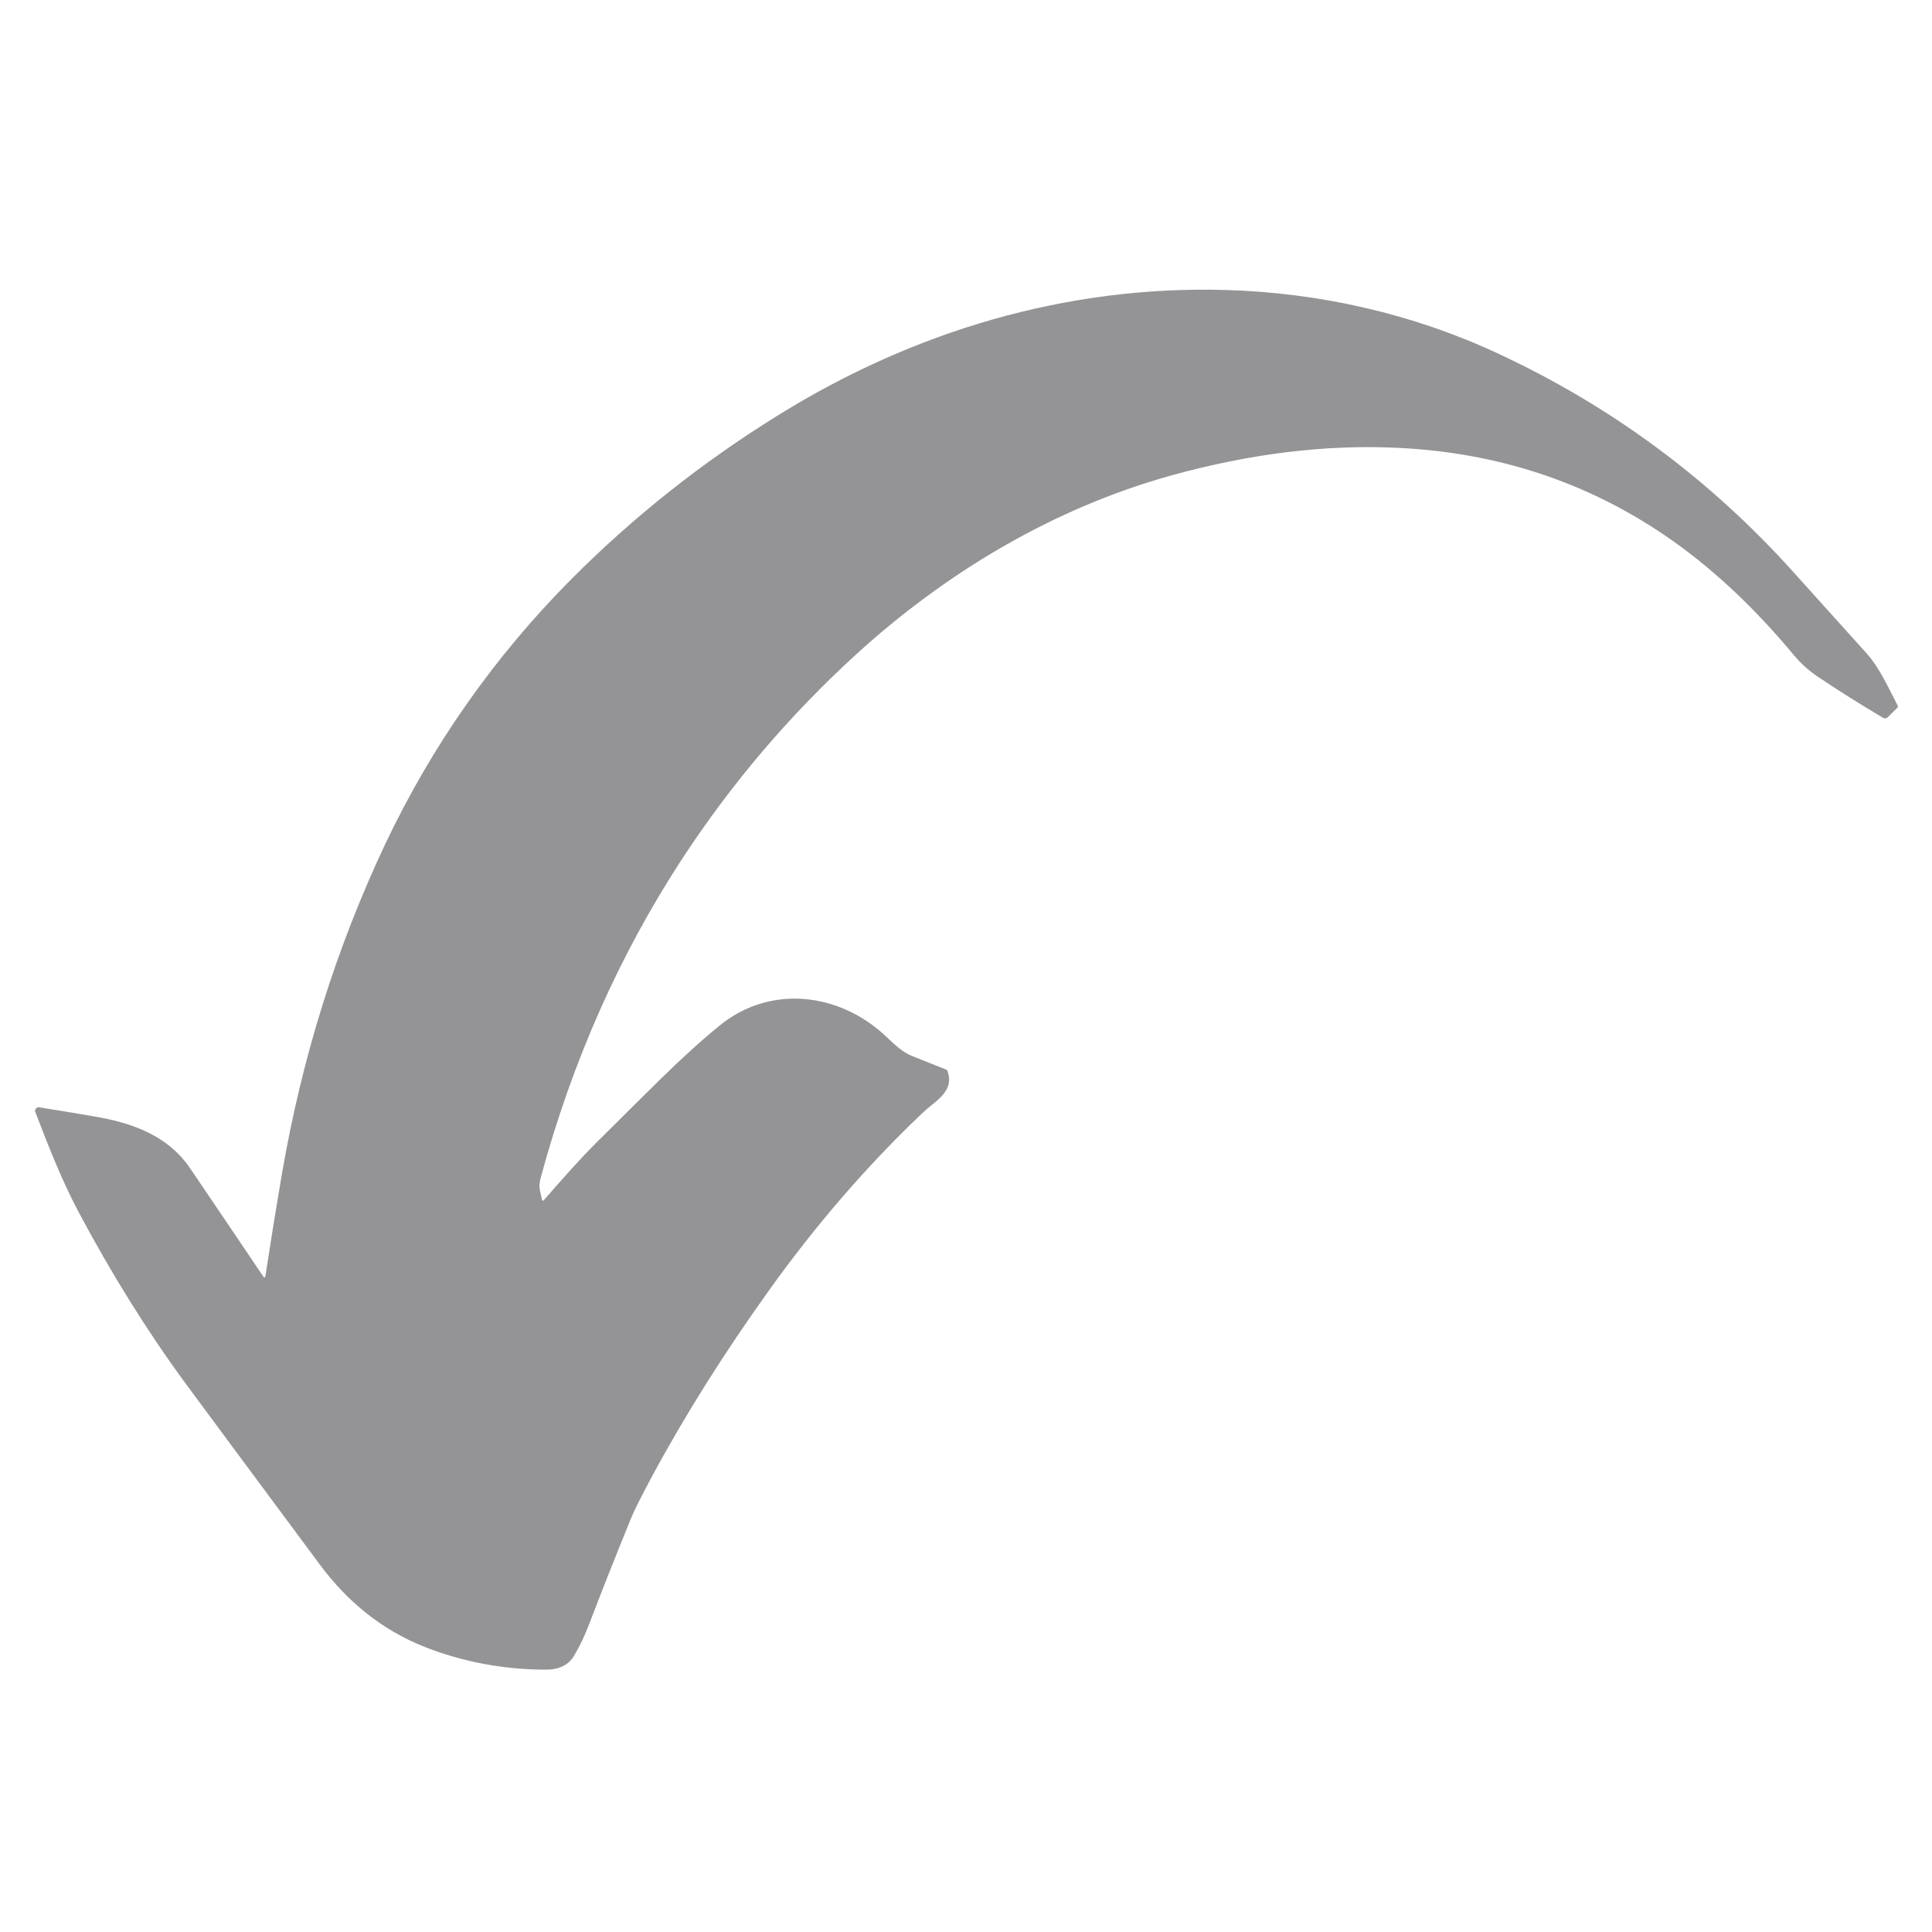 <?xml version="1.0" encoding="utf-8"?>
<!-- Generator: Adobe Illustrator 24.1.2, SVG Export Plug-In . SVG Version: 6.00 Build 0)  -->
<svg version="1.1" id="Capa_1" xmlns="http://www.w3.org/2000/svg" xmlns:xlink="http://www.w3.org/1999/xlink" x="0px" y="0px"
	 viewBox="0 0 100 100" style="enable-background:new 0 0 100 100;" xml:space="preserve">
<style type="text/css">
	.st0{fill:#949496;}
</style>
<path class="st0" d="M28.08,62.14c0.01,0.01,0.03,0.01,0.05,0c0.89-1.01,1.76-2.02,2.71-2.97c1.15-1.15,2.26-2.24,3.31-3.28
	c1.15-1.13,2.18-2.06,3.1-2.81c2.47-2.01,5.8-1.76,8.22,0.22c0.54,0.44,1.05,1.08,1.72,1.35c0.59,0.24,1.18,0.47,1.76,0.7
	c0.05,0.02,0.08,0.05,0.09,0.09c0.3,0.81-0.24,1.3-0.82,1.76c-0.19,0.15-0.37,0.31-0.55,0.48c-2.85,2.72-5.47,5.76-7.86,9.1
	c-2.35,3.28-4.38,6.51-6.09,9.69c-0.53,0.99-0.89,1.7-1.06,2.12c-0.86,2.11-1.57,3.91-2.14,5.41c-0.23,0.61-0.49,1.17-0.8,1.69
	c-0.29,0.49-0.77,0.73-1.46,0.73c-2.2,0-4.3-0.4-6.29-1.18c-2.21-0.88-3.99-2.33-5.44-4.29c-3.63-4.89-5.95-8.02-6.96-9.39
	c-1.95-2.66-3.79-5.61-5.51-8.84c-0.87-1.64-1.57-3.44-2.24-5.18c-0.01-0.02-0.01-0.05-0.01-0.07C1.86,57.35,1.93,57.3,2,57.31
	c1.01,0.16,1.98,0.32,2.9,0.48c1.97,0.33,3.81,1.01,4.94,2.68c1.14,1.67,2.39,3.54,3.78,5.59c0.06,0.09,0.1,0.08,0.12-0.03
	c0.25-1.63,0.53-3.38,0.85-5.25c1.03-6.02,2.81-11.7,5.33-17.05c2.42-5.12,5.68-9.77,9.69-13.79c3.18-3.19,6.73-6.01,10.67-8.45
	c7-4.35,14.94-6.72,23.17-6.48c4.87,0.14,9.7,1.24,14.09,3.29c5.89,2.74,11,6.53,15.33,11.36c1.28,1.42,2.52,2.8,3.72,4.13
	c0.7,0.77,1.15,1.81,1.63,2.72c0.02,0.05,0.02,0.09-0.02,0.13l-0.5,0.49c-0.06,0.06-0.15,0.07-0.22,0.03
	c-1.17-0.69-2.3-1.4-3.4-2.14c-0.47-0.32-0.88-0.69-1.23-1.11c-2.12-2.55-4.35-4.62-6.68-6.2c-4.09-2.78-8.7-4.29-13.83-4.53
	c-3.73-0.18-7.64,0.3-11.72,1.43c-6.11,1.7-11.68,5.03-16.36,9.31c-3.43,3.14-6.41,6.65-8.95,10.53
	c-3.24,4.96-5.68,10.45-7.31,16.46c-0.03,0.12-0.06,0.23-0.07,0.35c-0.04,0.27,0.08,0.58,0.13,0.86
	C28.07,62.12,28.08,62.13,28.08,62.14z"/>
</svg>
